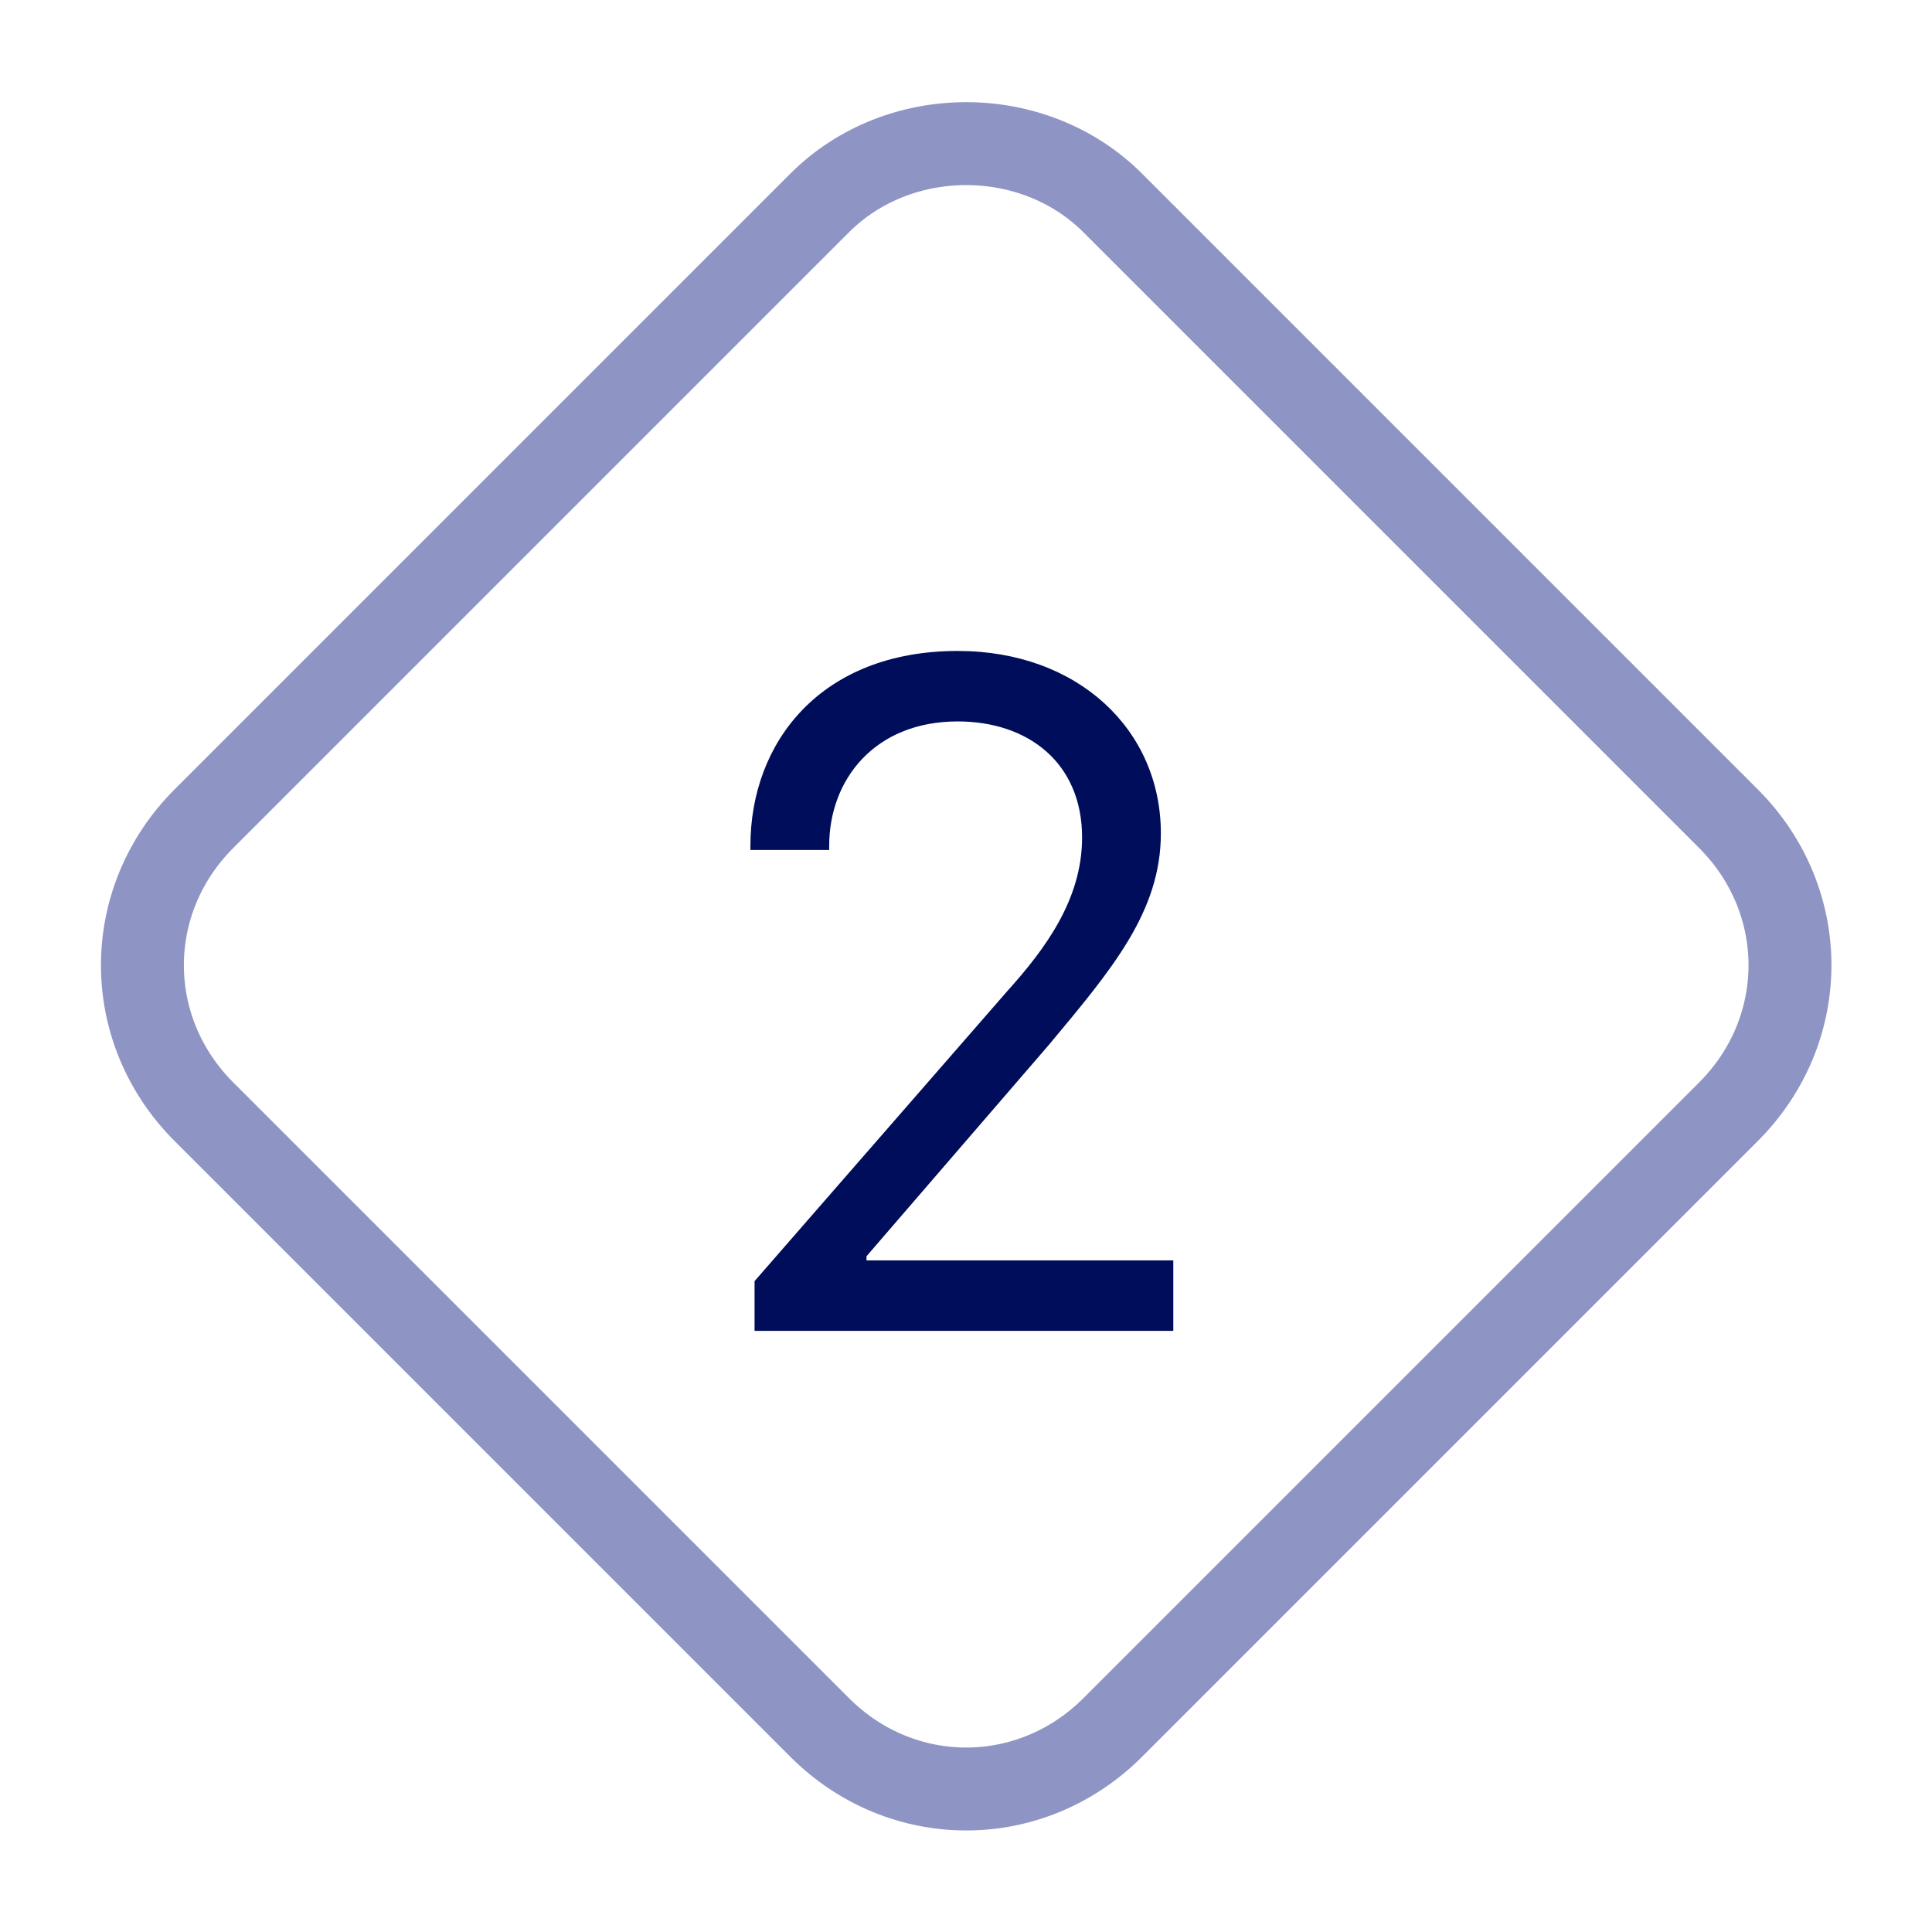 <?xml version="1.0" encoding="utf-8"?>
<!-- Generator: Adobe Illustrator 22.1.0, SVG Export Plug-In . SVG Version: 6.00 Build 0)  -->
<svg version="1.1" id="レイヤー_1" xmlns="http://www.w3.org/2000/svg" xmlns:xlink="http://www.w3.org/1999/xlink" x="0px"
	 y="0px" viewBox="0 0 46.6 46.6" style="enable-background:new 0 0 46.6 46.6;" xml:space="preserve">
<style type="text/css">
	.st0{fill:none;}
	.st1{fill:none;stroke:#8E94C4;stroke-width:2;}
	.st2{enable-background:new    ;}
	.st3{fill:#000D5A;}
</style>
<g transform="translate(2200.7 5404.701)">
	<g transform="translate(23.616 0.299) rotate(45)">
		<path class="st0" d="M-5372.3-2265.6h21c3.3,0,6,2.7,6,6v21c0,3.3-2.7,6-6,6h-21c-3.3,0-6-2.7-6-6v-21
			C-5378.3-2262.9-5375.6-2265.6-5372.3-2265.6z"/>
		<path class="st1" d="M-5372.3-2264.6h21c2.8,0,5,2.2,5,5v21c0,2.8-2.2,5-5,5h-21c-2.8,0-5-2.2-5-5v-21
			C-5377.3-2262.3-5375-2264.6-5372.3-2264.6z"/>
	</g>
	<g class="st2">
		<path class="st3" d="M-2182.6-5384.3L-2182.6-5384.3c0-2.5,1.7-4.7,5-4.7c2.9,0,4.9,1.9,4.9,4.4c0,1.9-1.2,3.3-2.7,5.1l-4.4,5.1
			v0.1h7.4v1.7h-10.1v-1.2l6.1-7c0.9-1,1.8-2.2,1.8-3.7c0-1.8-1.3-2.8-3-2.8c-2,0-3.1,1.4-3.1,3v0.1H-2182.6z"/>
	</g>
</g>
</svg>
